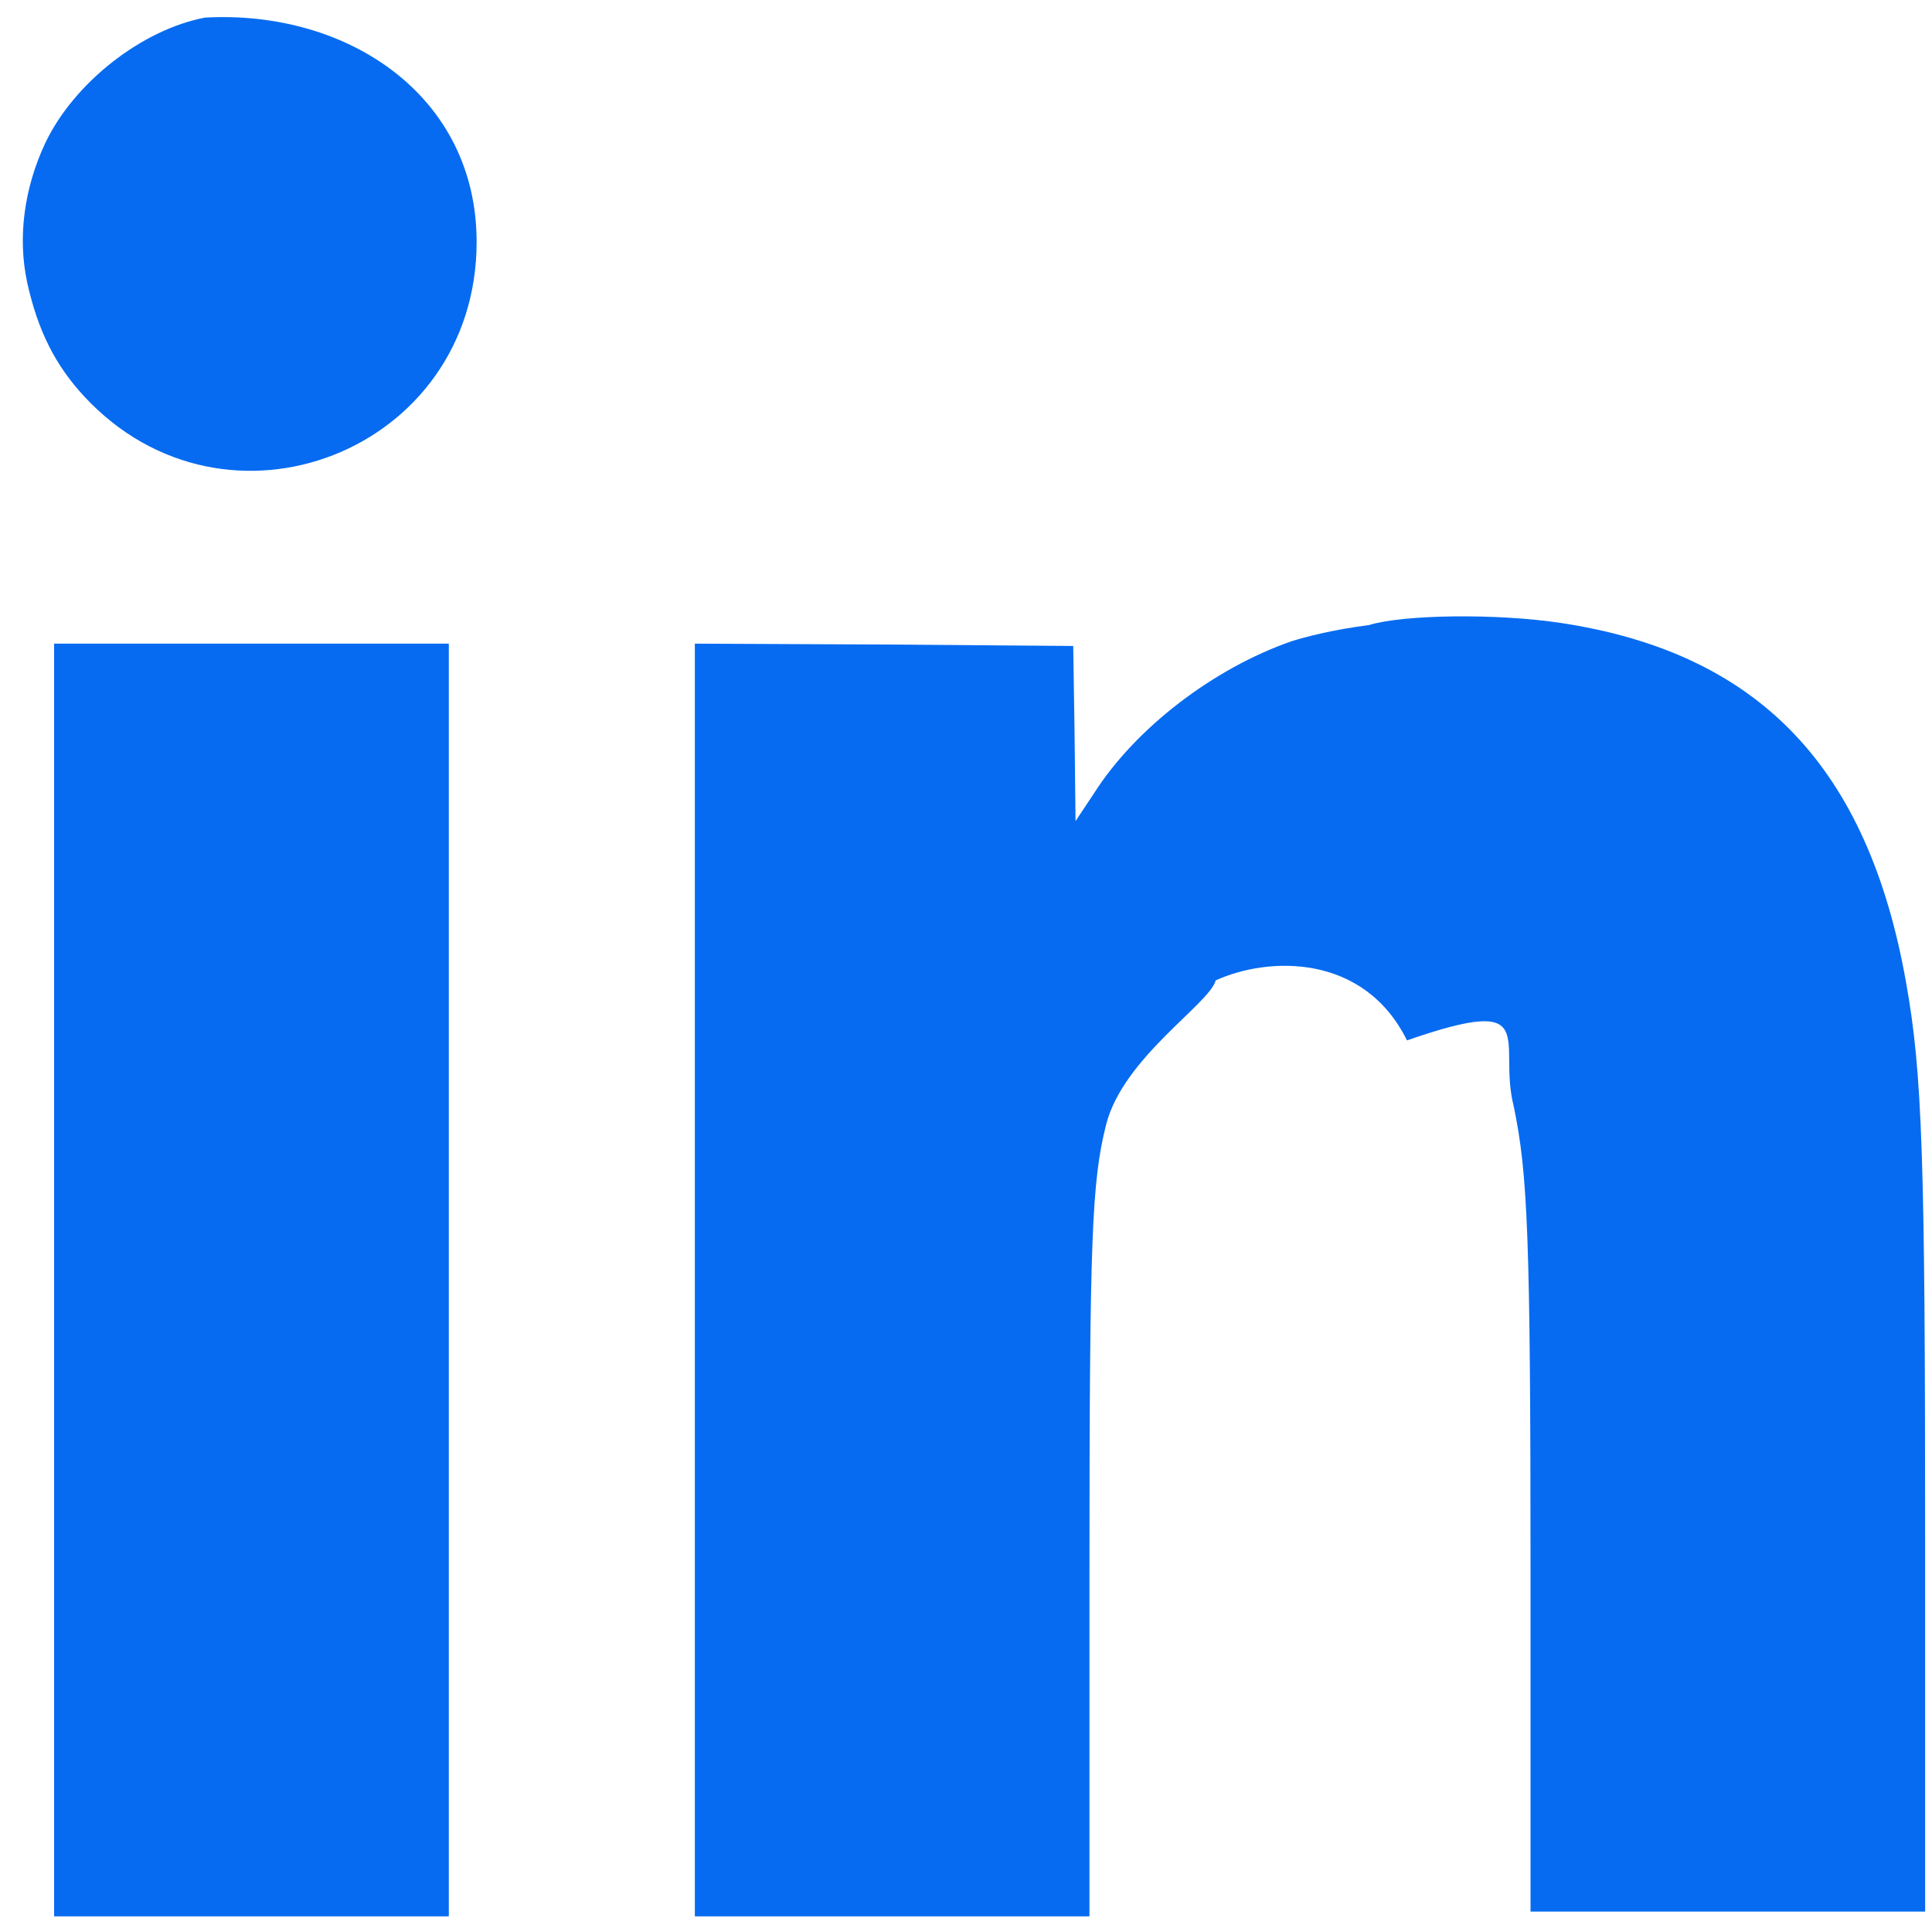<svg 
 xmlns="http://www.w3.org/2000/svg"
 xmlns:xlink="http://www.w3.org/1999/xlink"
 width="20px" height="20px">
<path fill-rule="evenodd"  fill="rgb(6, 107, 241)"
 d="M17.886,19.789 L15.844,19.789 L15.844,16.289 C15.844,12.793 15.815,12.15 15.670,11.452 C15.497,10.774 15.98,10.279 14.565,10.77 C14.12,9.870 13.133,9.899 12.585,10.149 C12.52,10.394 11.629,10.947 11.451,11.640 C11.302,12.231 11.278,12.803 11.278,16.313 L11.278,19.838 L9.235,19.838 L7.193,19.838 L7.193,13.250 L7.193,6.663 L9.154,6.672 L11.110,6.687 L11.124,7.596 L11.134,8.500 L11.326,8.211 C11.758,7.533 12.566,6.918 13.368,6.639 C13.503,6.596 13.791,6.519 14.17,6.471 C14.531,6.360 15.497,6.350 16.146,6.447 C18.203,6.754 19.337,7.937 19.732,10.173 C19.900,11.111 19.929,11.986 19.929,15.953 L19.929,19.789 L17.886,19.789 ZM0.873,4.105 C0.570,3.778 0.392,3.422 0.282,2.927 C0.181,2.461 0.248,1.951 0.469,1.480 C0.767,0.855 1.469,0.306 2.123,0.182 C3.603,0.101 4.934,0.994 4.934,2.504 C4.934,4.668 2.343,5.687 0.873,4.105 ZM4.646,6.663 L4.646,13.250 L4.646,19.838 L2.603,19.838 L0.560,19.838 L0.560,13.250 L0.560,6.663 L2.603,6.663 L4.646,6.663 Z"/>
</svg>